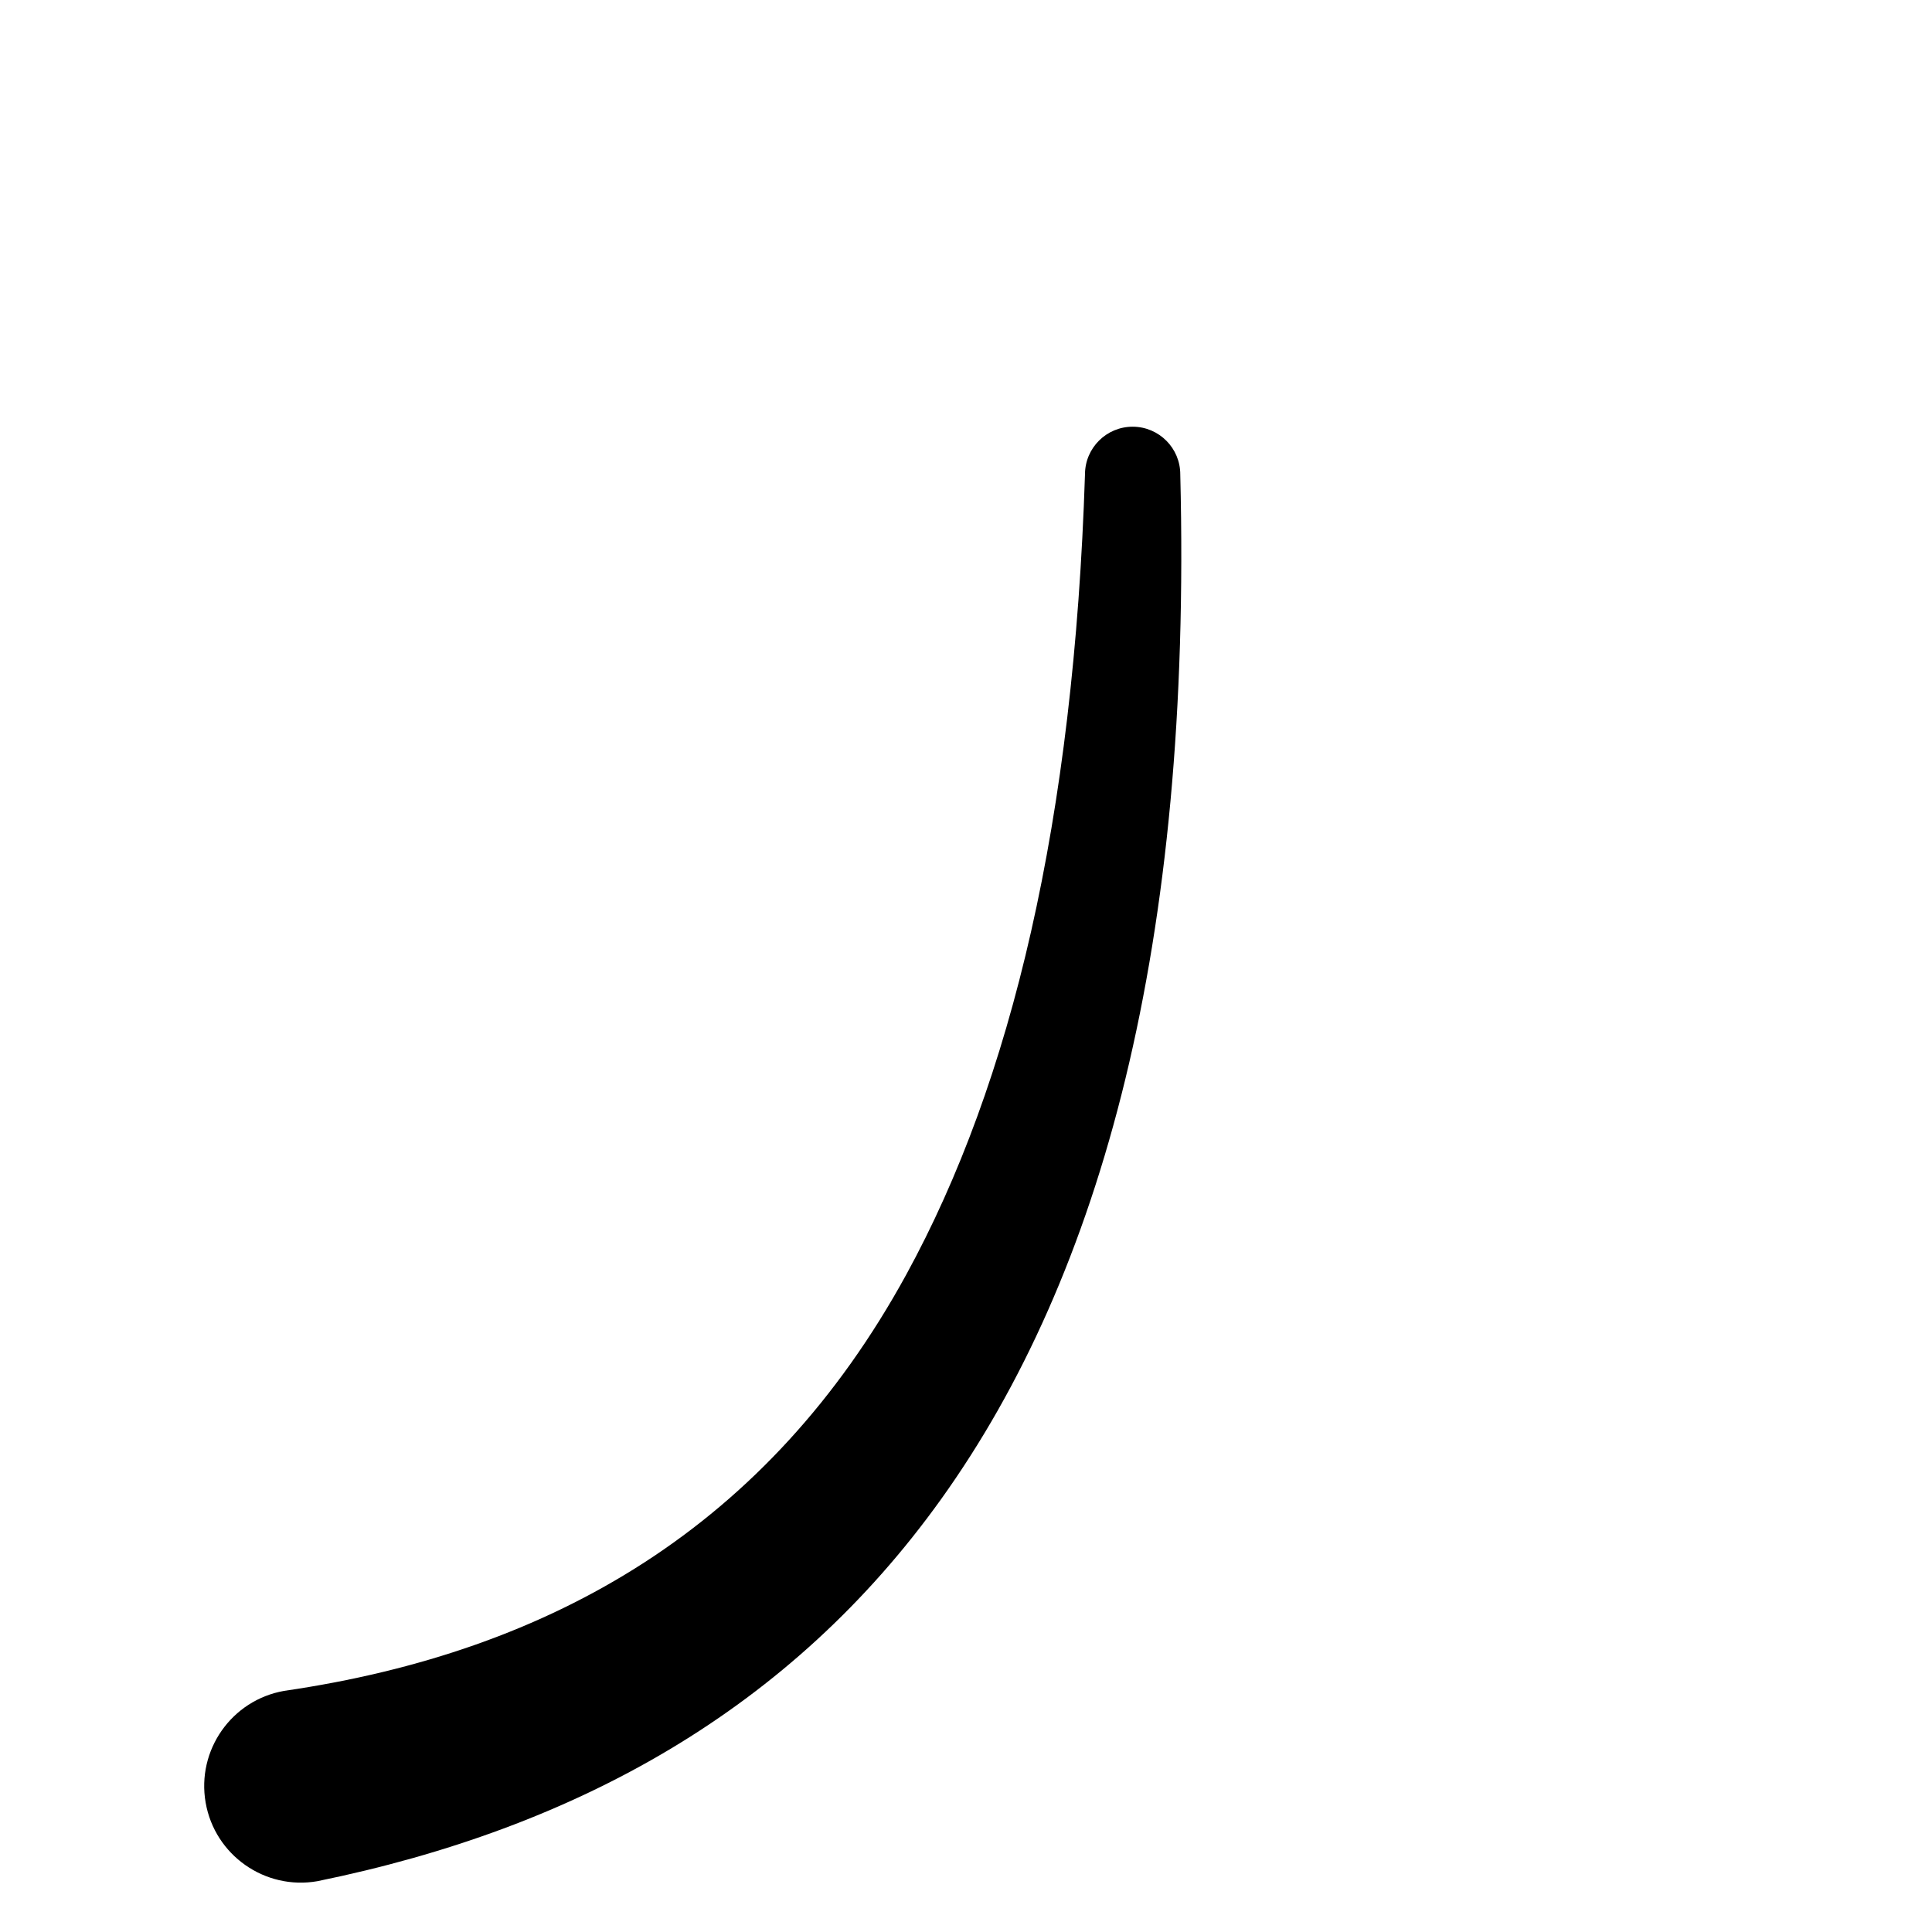 <?xml version="1.0" encoding="UTF-8" standalone="no"?>
<!DOCTYPE svg PUBLIC "-//W3C//DTD SVG 1.1//EN" "http://www.w3.org/Graphics/SVG/1.1/DTD/svg11.dtd">
<svg width="100%" height="100%" viewBox="0 0 500 500" version="1.1" xmlns="http://www.w3.org/2000/svg" xmlns:xlink="http://www.w3.org/1999/xlink" xml:space="preserve" xmlns:serif="http://www.serif.com/" style="fill-rule:evenodd;clip-rule:evenodd;stroke-linejoin:round;stroke-miterlimit:2;">
    <g transform="matrix(1,0,0,1,36.316,9.968)">
        <path d="M45.839,476.881C113.176,463.114 168.394,432.262 207.263,377.99C248.861,319.908 272.176,234.394 269.139,112.838C269.163,106.033 263.658,100.488 256.853,100.464C250.048,100.439 244.504,105.944 244.479,112.749C241.602,202.137 225.576,269.919 198.224,319.897C162.623,384.949 106.911,417.487 37.227,427.628C23.636,430.004 14.53,442.968 16.906,456.56C19.283,470.151 32.247,479.257 45.839,476.881Z"/>
    </g>
</svg>
